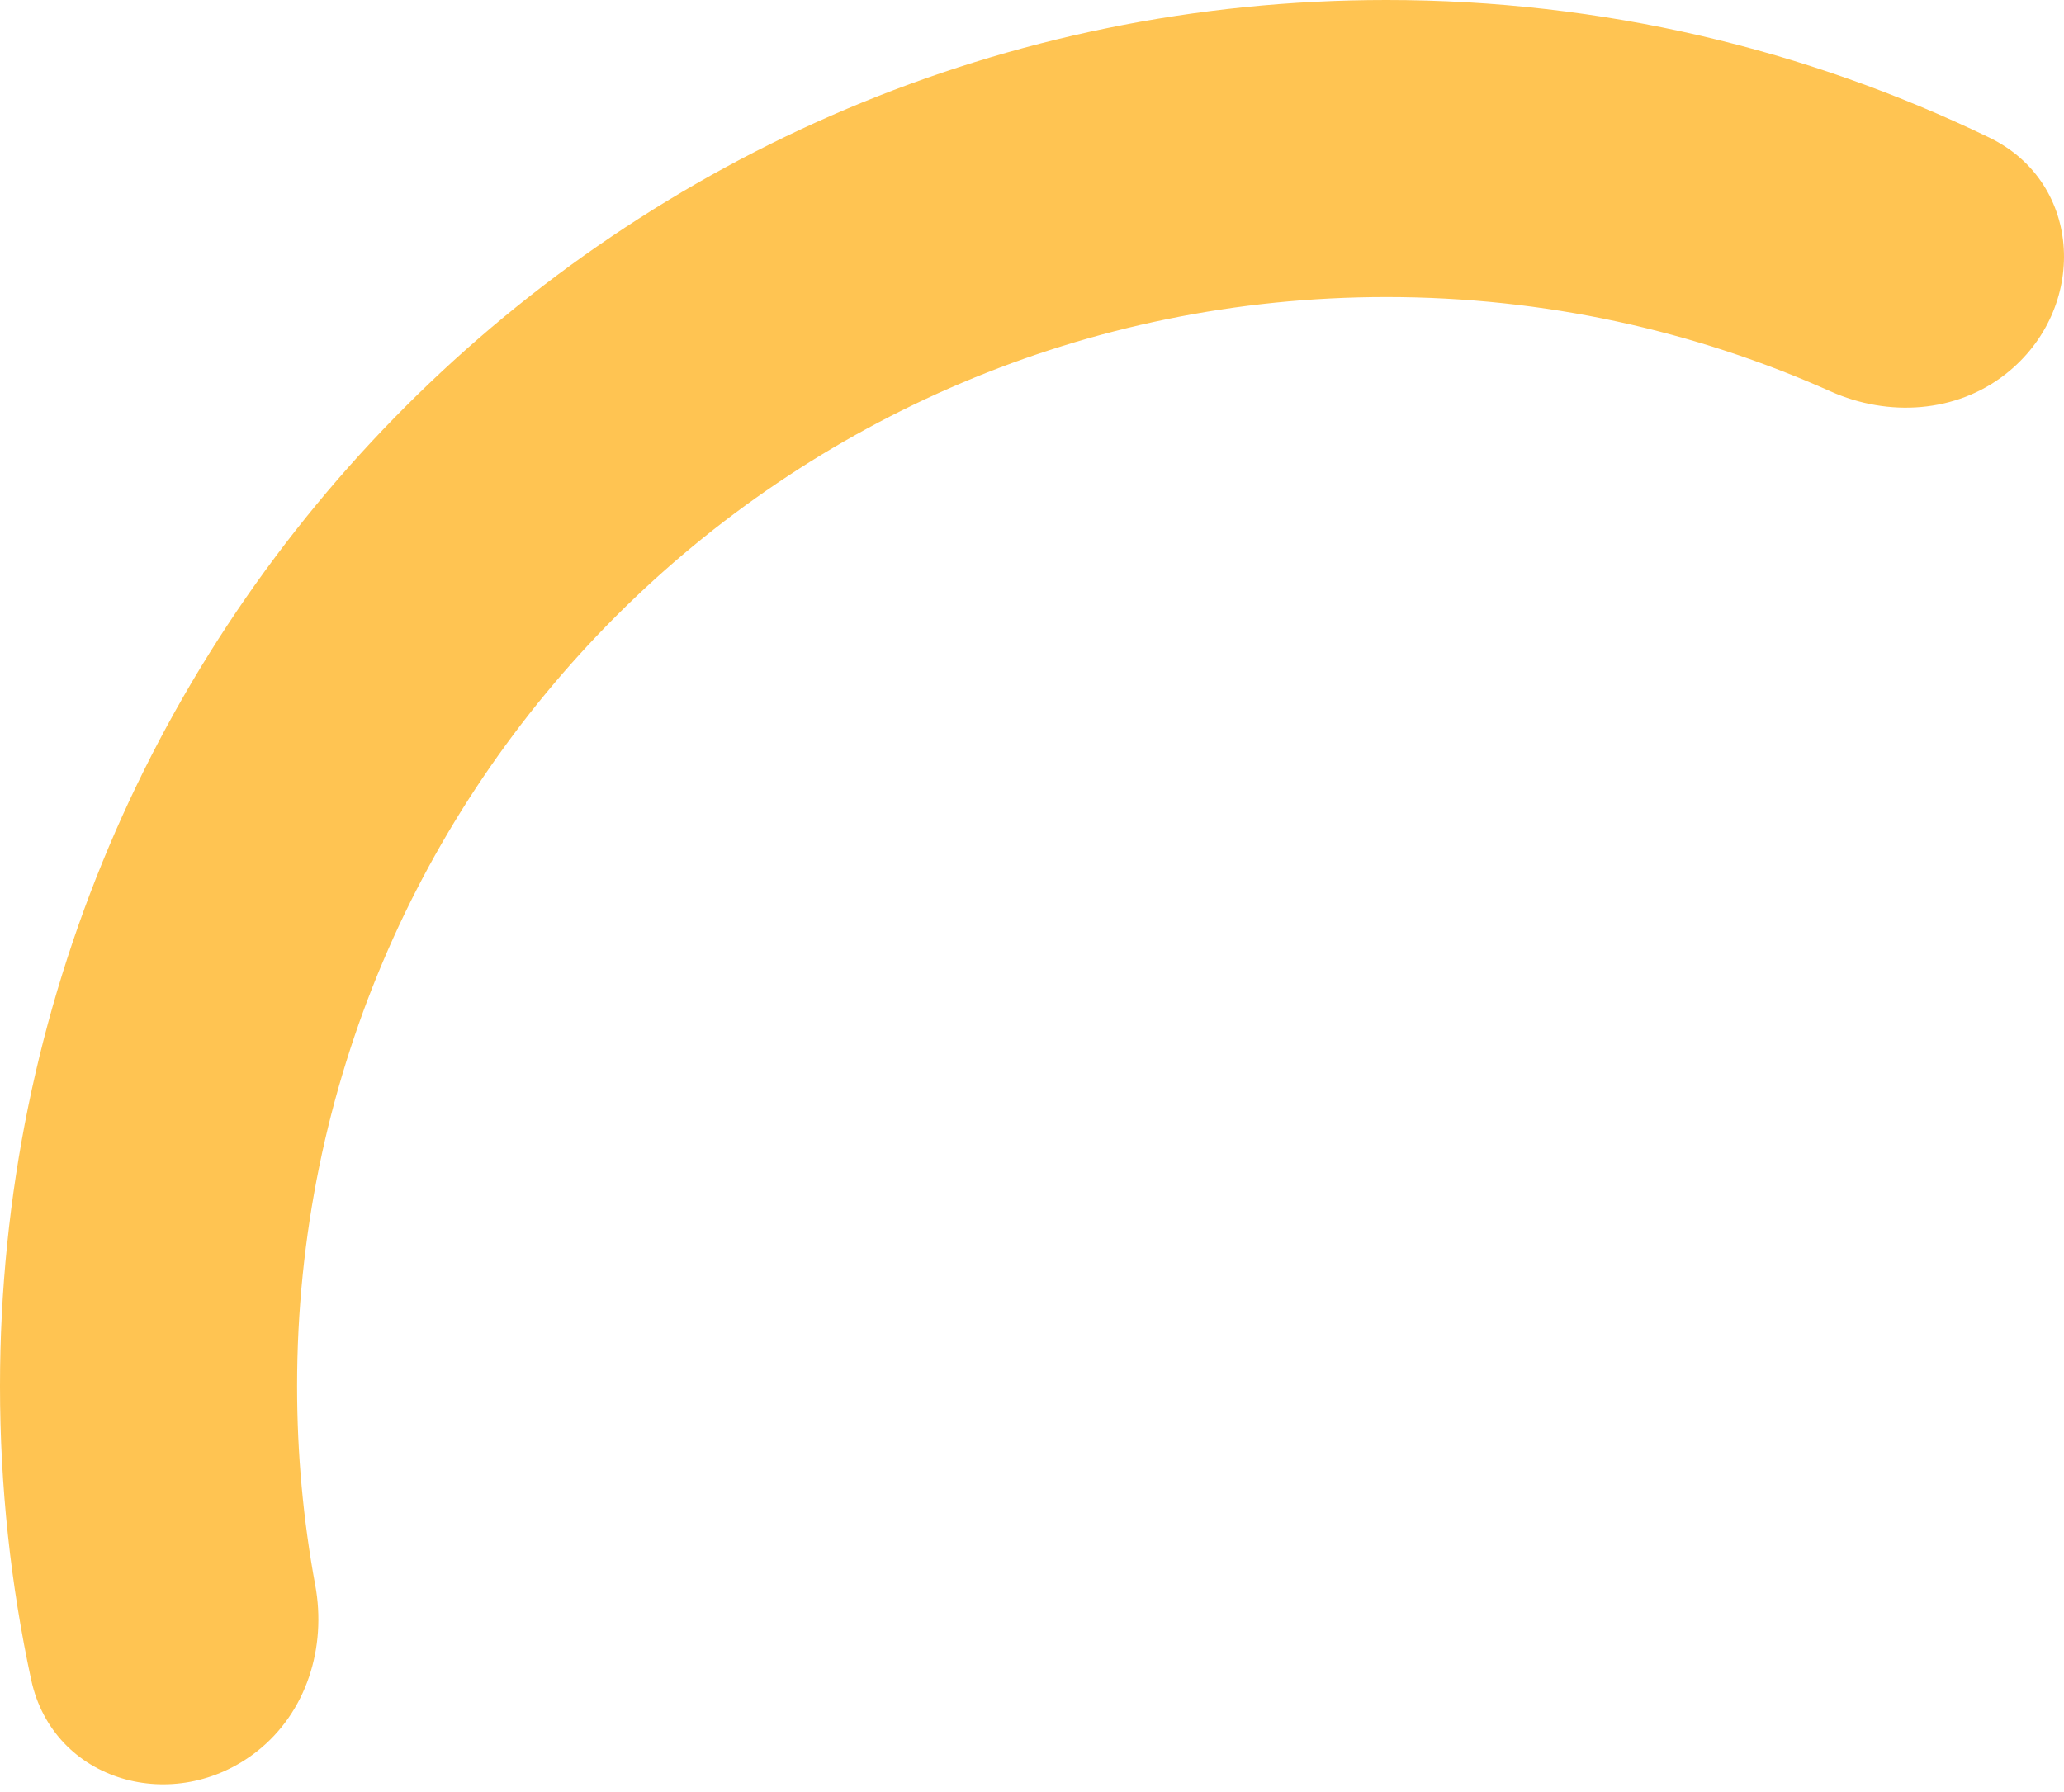 <?xml version="1.0" encoding="UTF-8"?> <svg xmlns="http://www.w3.org/2000/svg" width="167" height="145" viewBox="0 0 167 145" fill="none"> <path fill-rule="evenodd" clip-rule="evenodd" d="M162.294 30.26C168.946 25.02 168.585 14.824 160.962 11.136C146.211 4 129.66 0 112.175 0C50.222 0 0 50.222 0 112.175C0 120.329 0.87 128.279 2.522 135.939C4.309 144.225 14.145 146.97 20.804 141.724C24.815 138.564 26.433 133.304 25.506 128.282C24.541 123.06 24.038 117.676 24.038 112.175C24.038 63.498 63.498 24.038 112.175 24.038C124.976 24.038 137.14 26.767 148.116 31.675C152.782 33.761 158.279 33.423 162.294 30.26Z" fill="#FFC452"></path> </svg> 